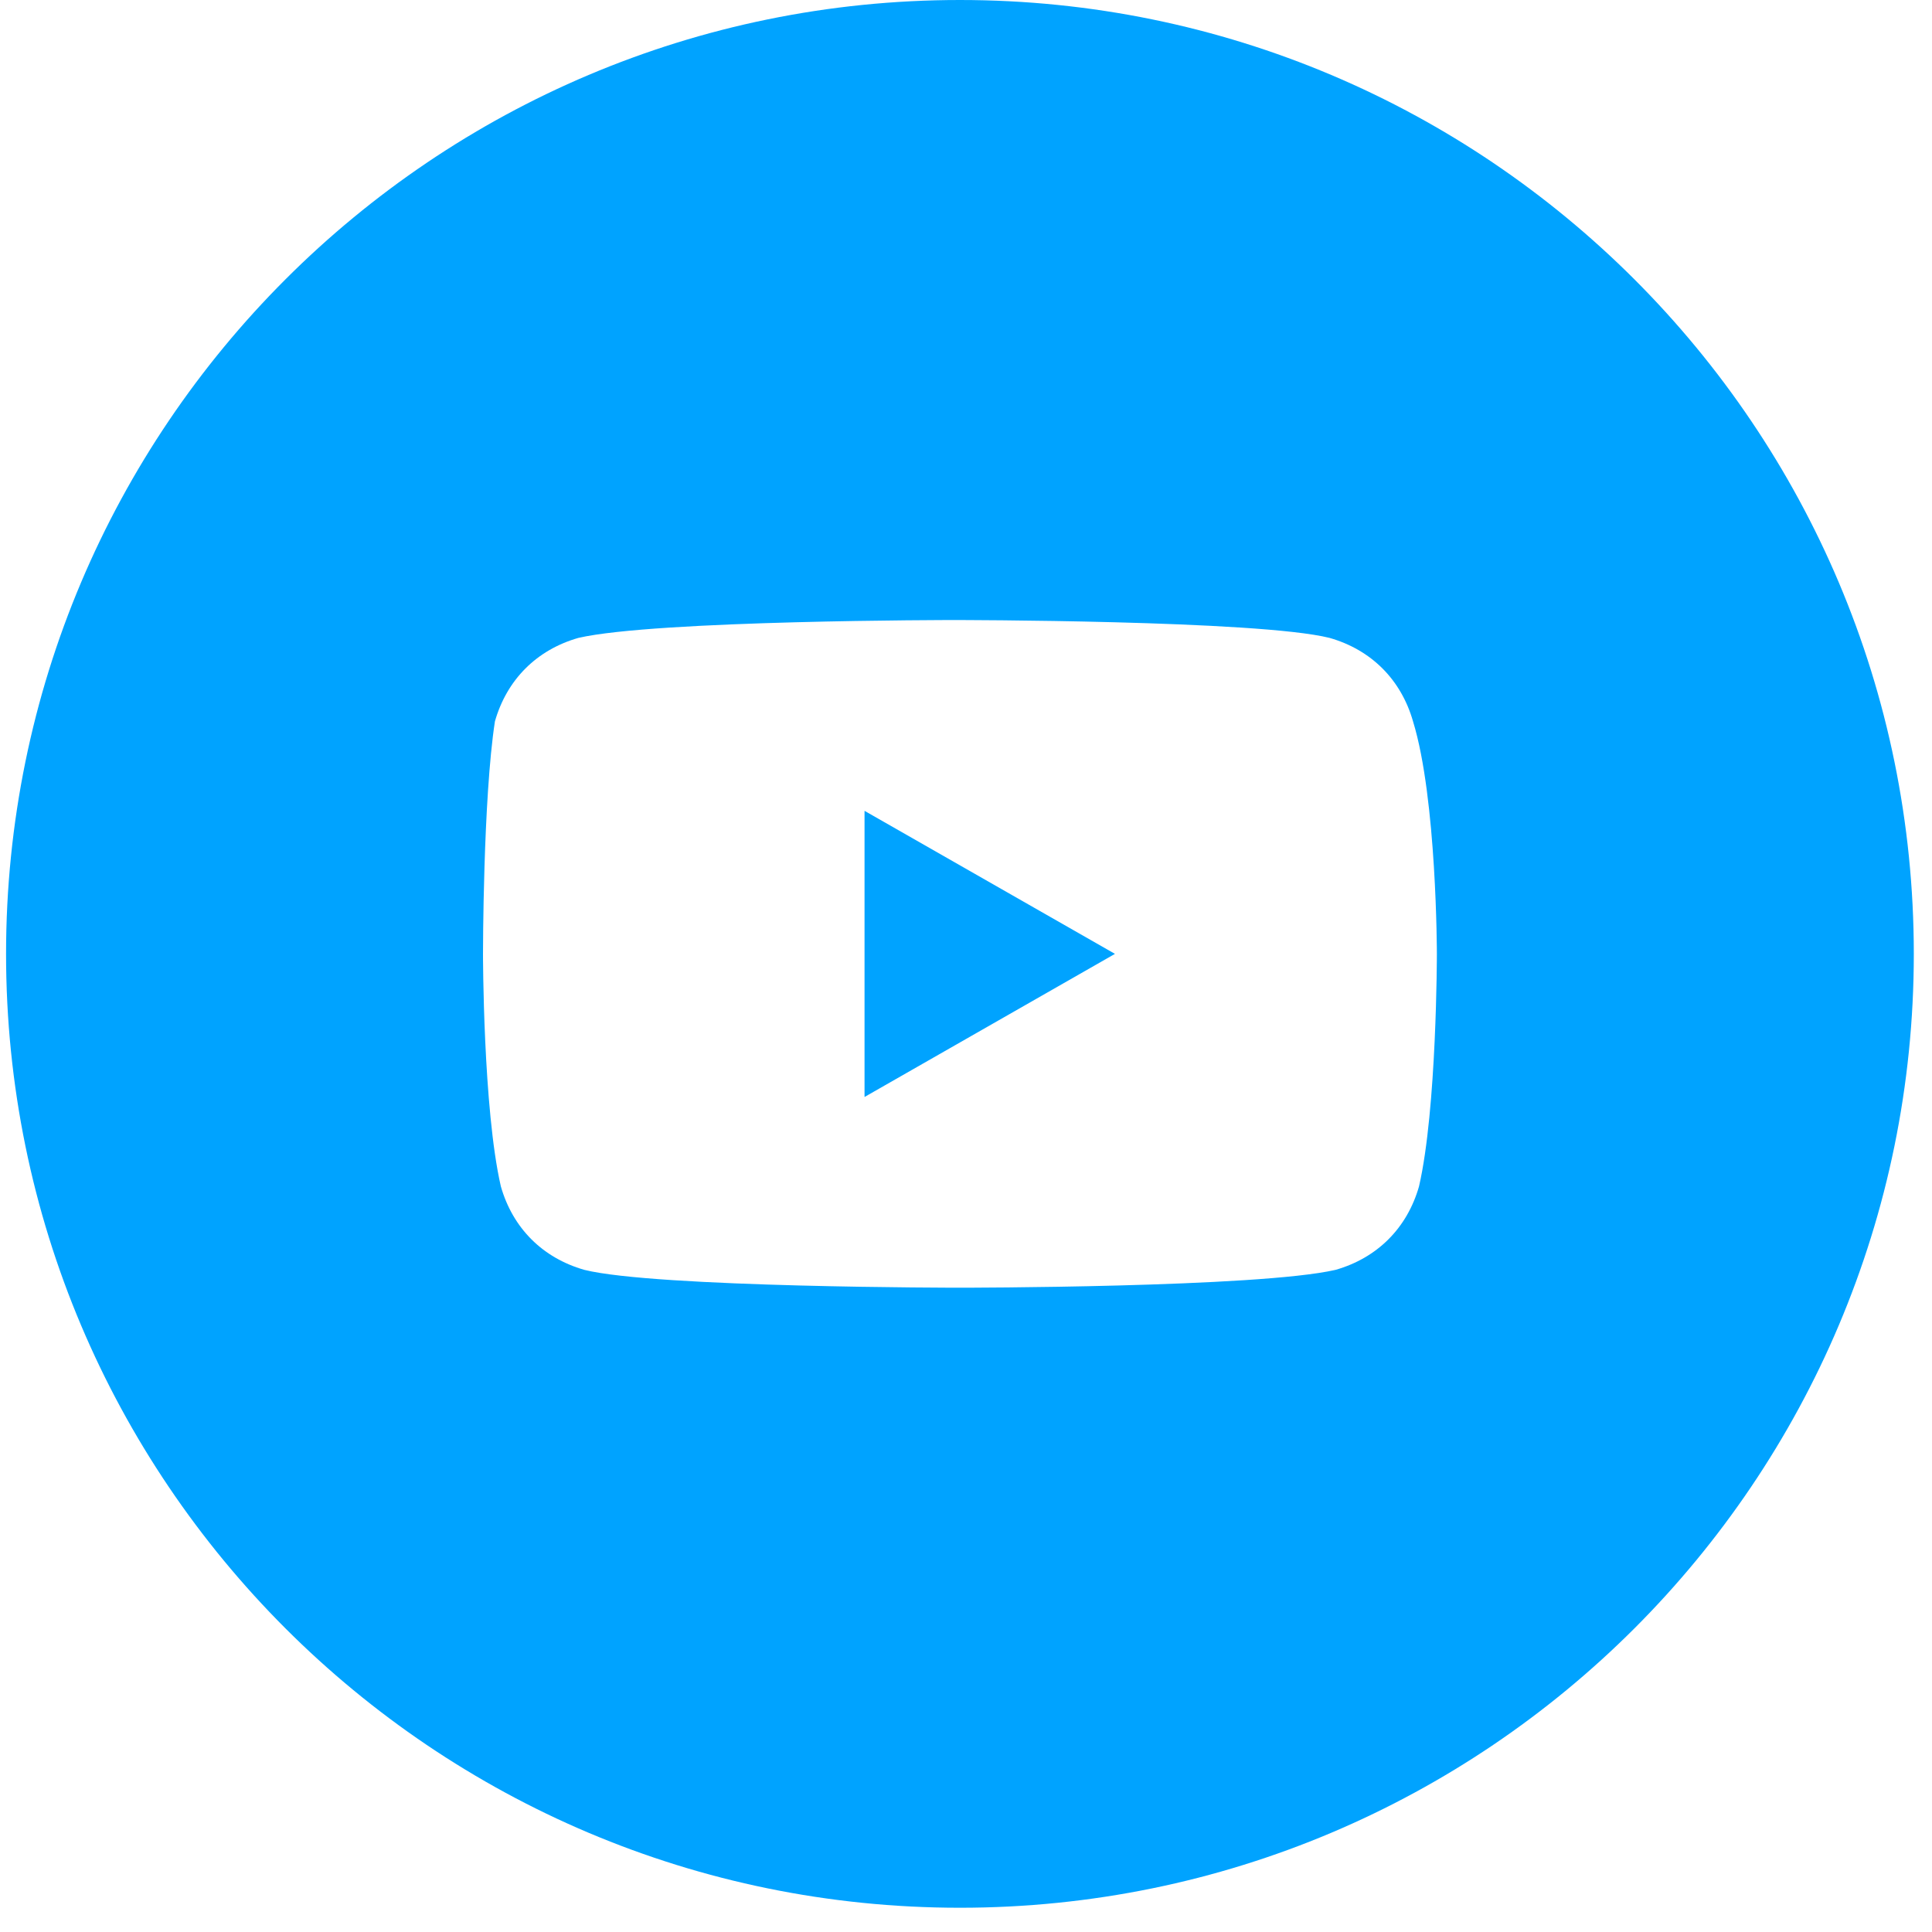 <svg width="29" height="29" viewBox="0 0 29 29" fill="none" xmlns="http://www.w3.org/2000/svg">
<path d="M16.736 14.318L12.977 12.171V16.466L16.736 14.318Z" fill="#00A3FF"/>
<path fill-rule="evenodd" clip-rule="evenodd" d="M0.091 14.318C0.091 6.41 6.501 0 14.409 0C22.317 0 28.727 6.41 28.727 14.318C28.727 22.226 22.317 28.636 14.409 28.636C6.501 28.636 0.091 22.226 0.091 14.318ZM19.957 9.575C20.584 9.754 21.031 10.202 21.21 10.828C21.568 11.992 21.568 14.318 21.568 14.318C21.568 14.318 21.568 16.645 21.3 17.808C21.121 18.435 20.673 18.882 20.047 19.061C18.883 19.329 14.409 19.329 14.409 19.329C14.409 19.329 9.845 19.329 8.771 19.061C8.145 18.882 7.697 18.435 7.518 17.808C7.25 16.645 7.25 14.318 7.25 14.318C7.25 14.318 7.25 11.992 7.429 10.828C7.608 10.202 8.055 9.754 8.682 9.575C9.845 9.307 14.319 9.307 14.319 9.307C14.319 9.307 18.883 9.307 19.957 9.575Z" fill="#00A3FF"/>
</svg>
